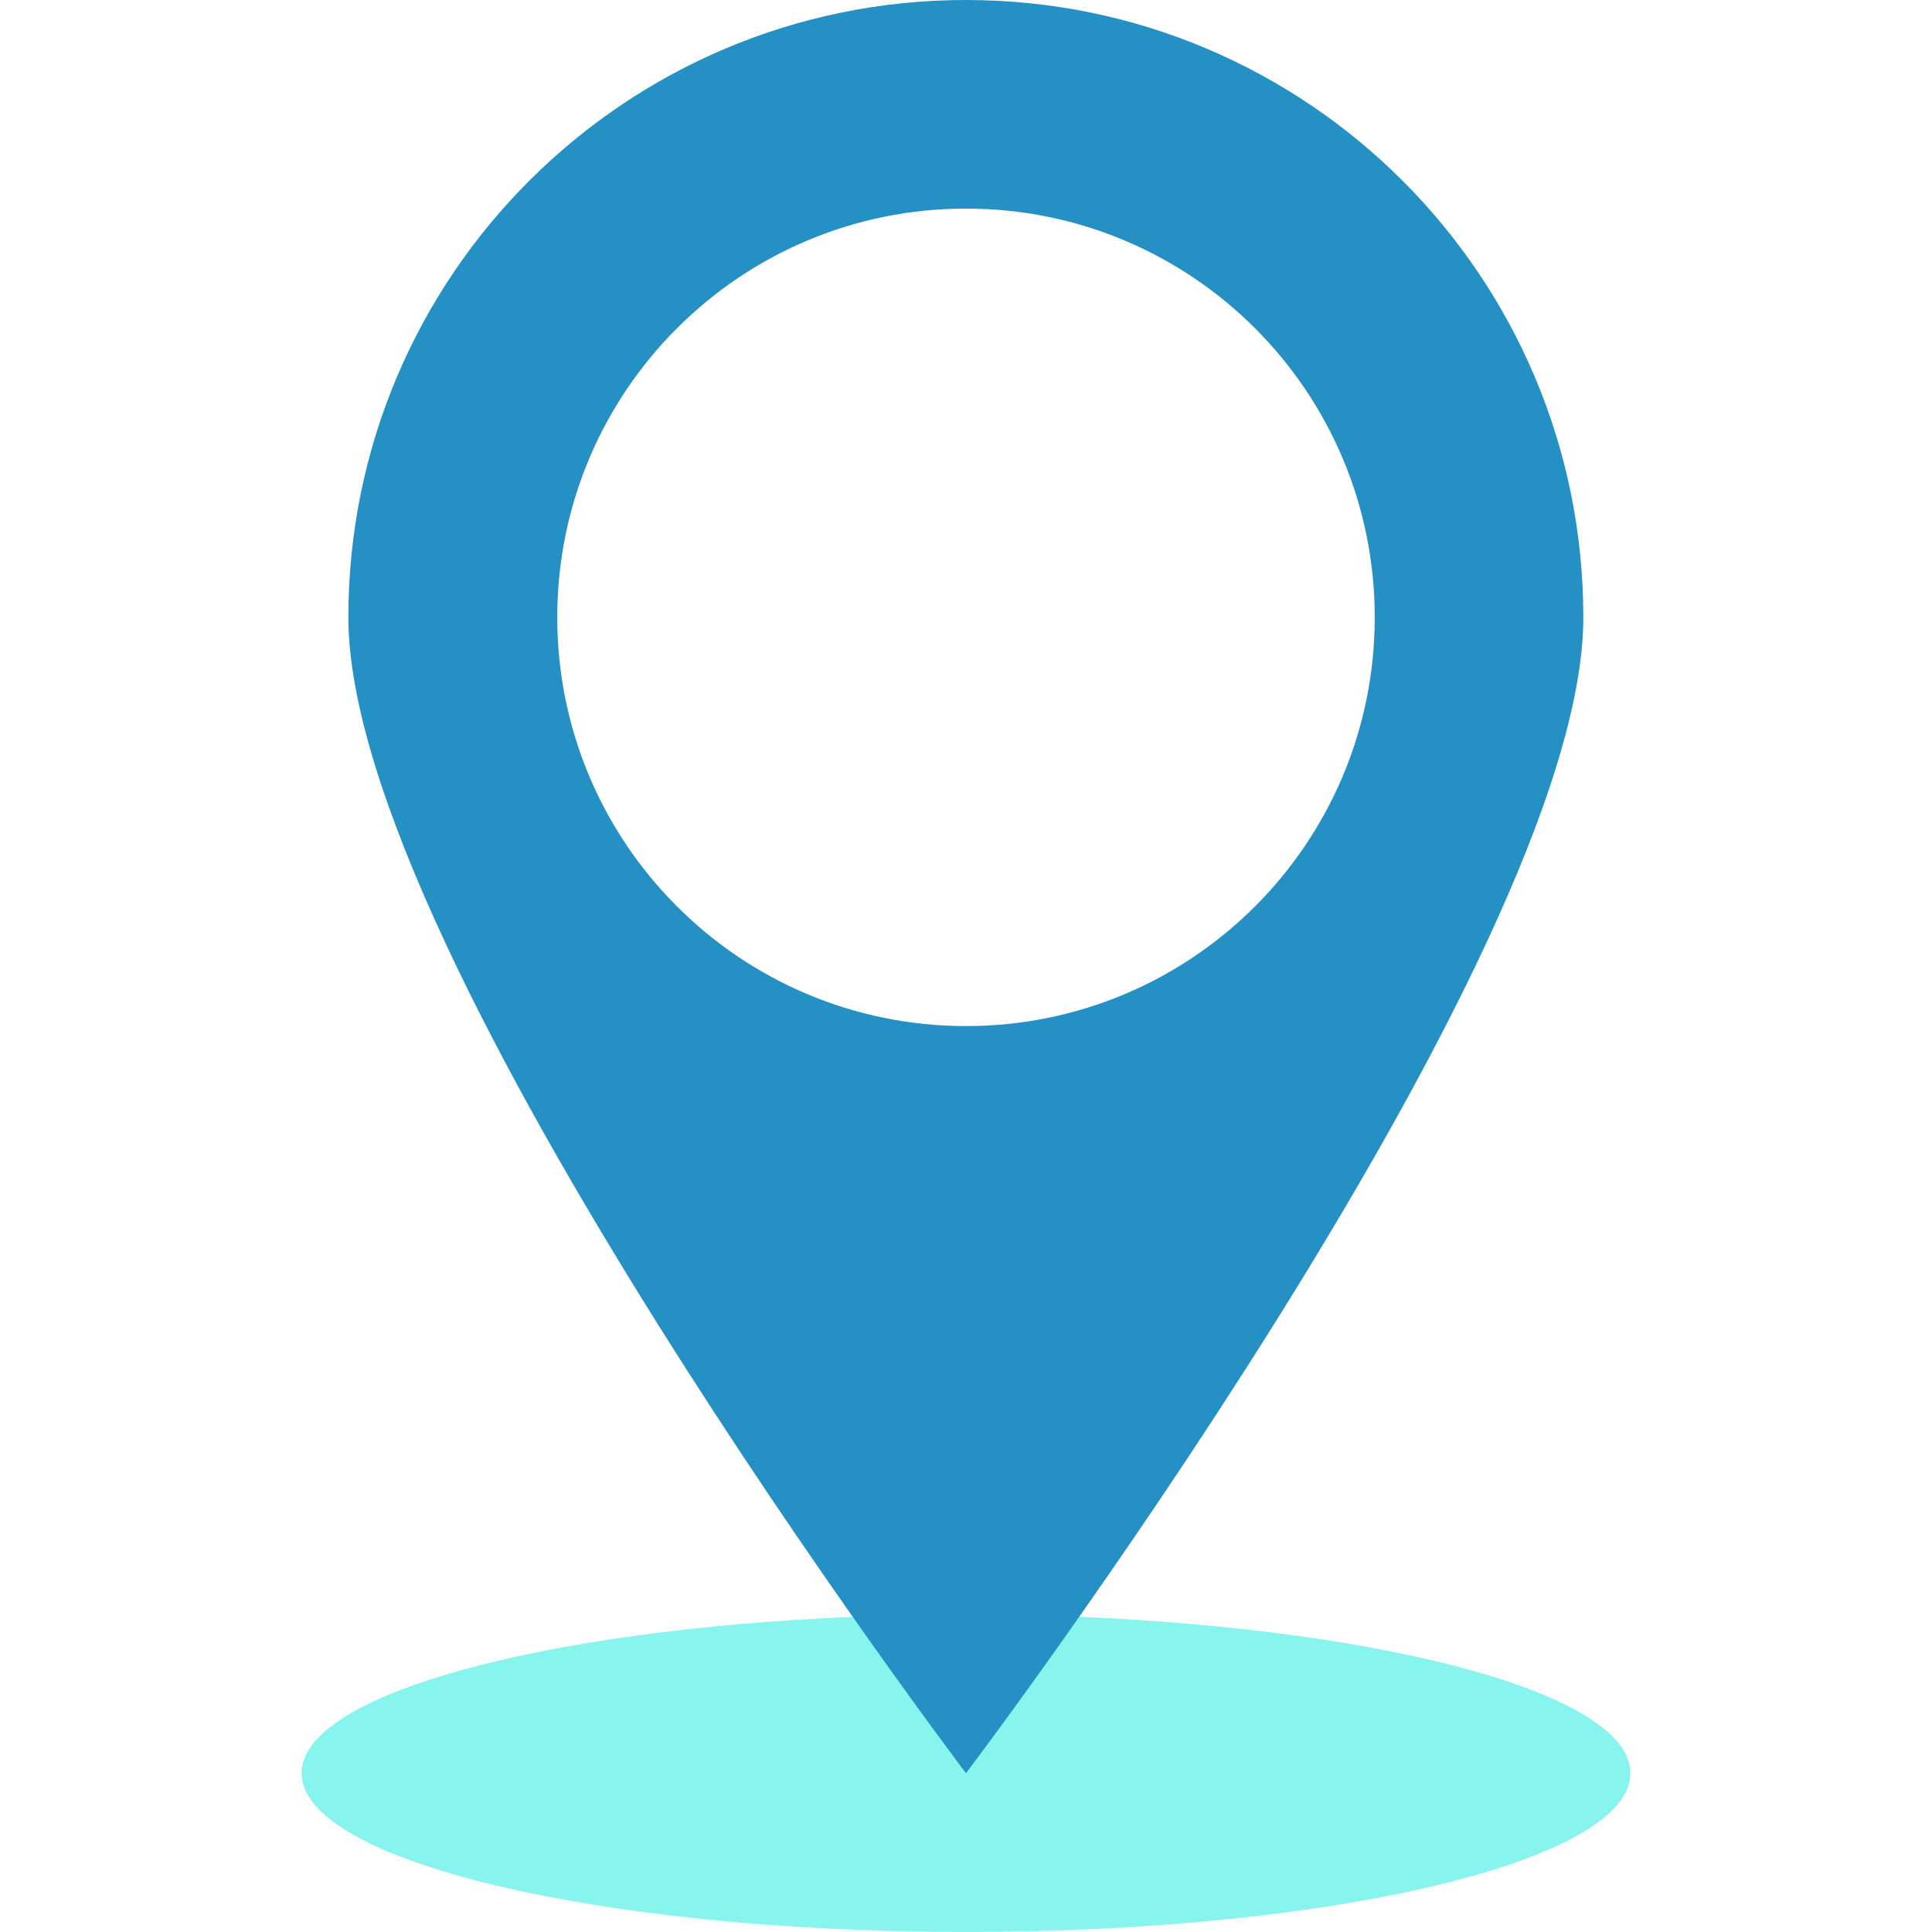 <svg xmlns="http://www.w3.org/2000/svg" viewBox="0 0 64 64" id="Location">
  <path fill="#87f5ed" d="M54.01 58.74C54.01 61.65 44.15 64 32 64c-12.15 0-22.01-2.35-22.01-5.26 0-2.6 7.9-4.74 18.26-5.18h7.5c10.37.44 18.26 2.58 18.26 5.18z" class="colore3e2e1 svgShape"></path>
  <path fill="#2590c3" d="M32 0C20.7 0 11.54 9.15 11.54 20.45 11.54 31.75 32 58.74 32 58.74s20.45-26.99 20.45-38.29S43.3 0 32 0zm0 33.99c-7.48 0-13.54-6.06-13.54-13.54S24.52 6.91 32 6.91c7.48 0 13.54 6.06 13.54 13.54S39.48 33.99 32 33.99z" class="colore82327 svgShape"></path>
</svg>
